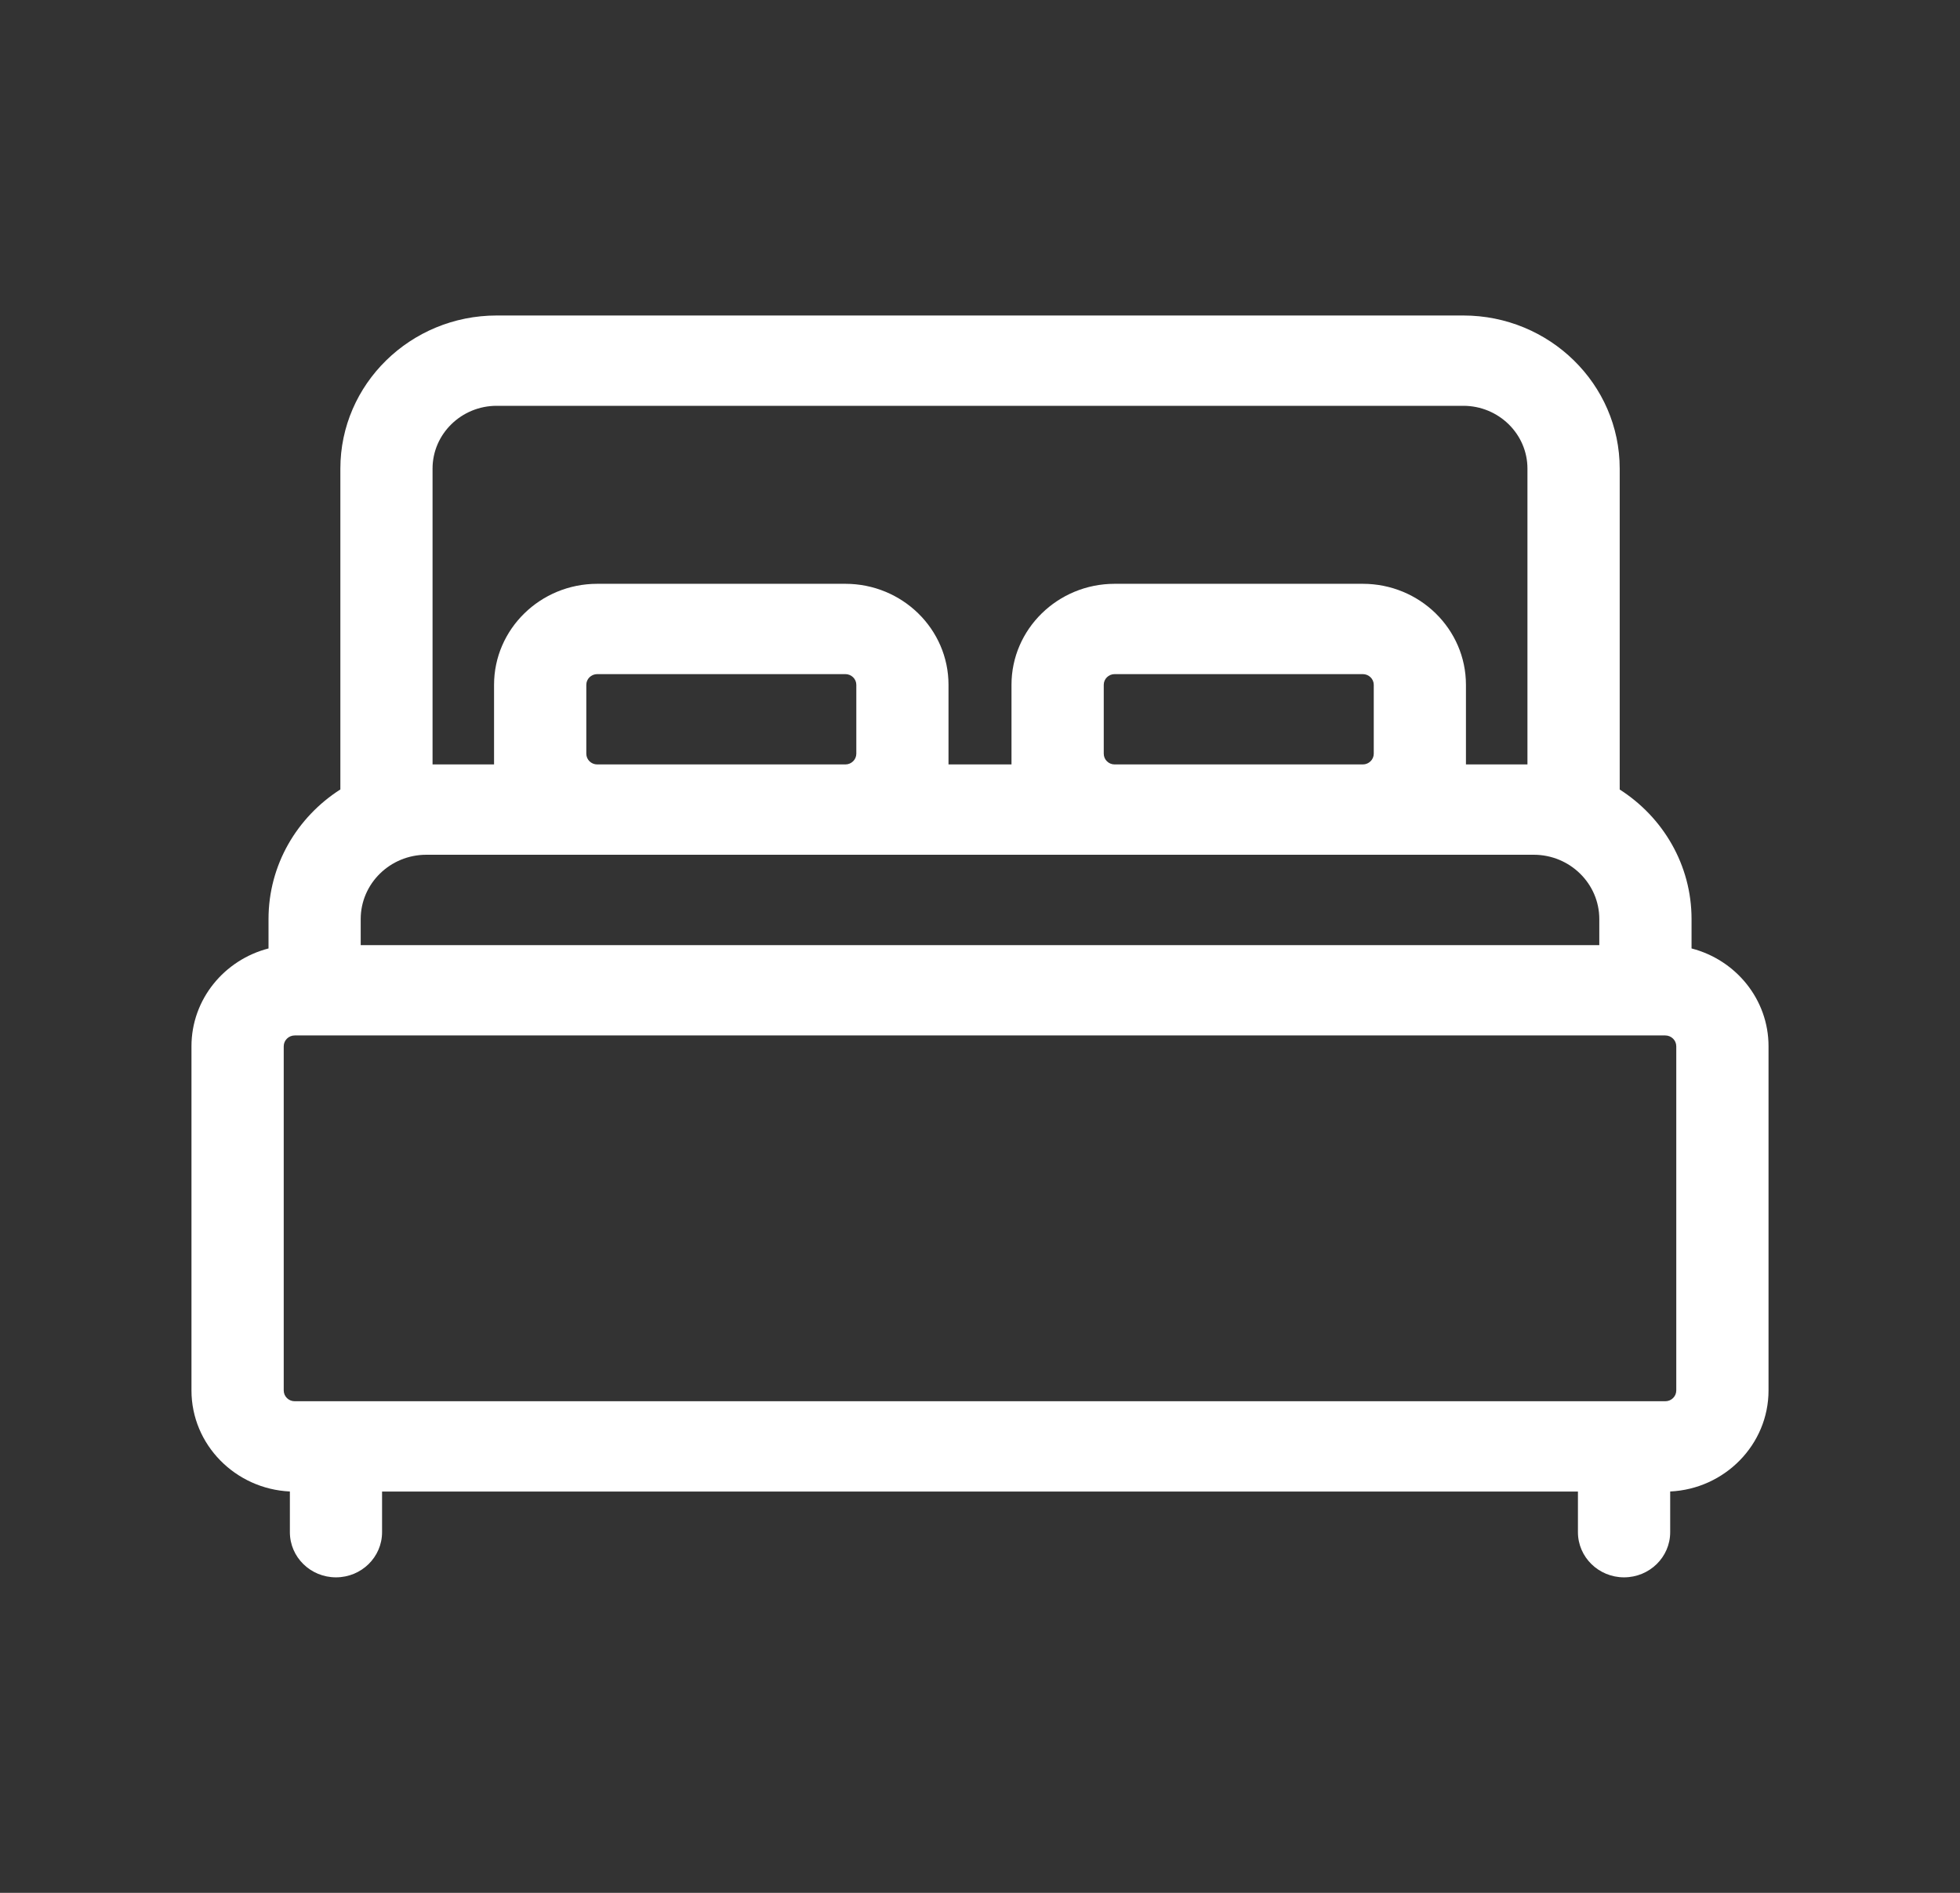 <svg width="29" height="28" viewBox="0 0 29 28" fill="none" xmlns="http://www.w3.org/2000/svg">
<rect x="0" y="0" width="29" height="28" fill="#333333" stroke="none"/>
<g id="cama-matrimonial 1">
<path id="XMLID_874_" d="M25.028 14.03V13.595C25.028 12.793 24.604 12.087 23.965 11.679V6.932C23.965 5.683 22.927 4.667 21.651 4.667H7.349C6.073 4.667 5.036 5.683 5.036 6.932V11.678C4.396 12.087 3.973 12.793 3.973 13.595V14.03C3.318 14.199 2.833 14.783 2.833 15.477V20.568C2.833 21.369 3.48 22.025 4.289 22.063V22.665C4.289 23.034 4.594 23.333 4.971 23.333C5.348 23.333 5.653 23.034 5.653 22.665V22.064H23.347V22.665C23.347 23.034 23.653 23.333 24.029 23.333C24.406 23.333 24.712 23.034 24.712 22.665V22.063C25.52 22.025 26.167 21.369 26.167 20.568V15.477C26.167 14.783 25.683 14.199 25.028 14.03ZM6.4 6.932C6.4 6.42 6.826 6.003 7.349 6.003H21.651C22.174 6.003 22.6 6.42 22.6 6.932V11.308H21.69V10.13C21.69 9.306 21.006 8.636 20.164 8.636H16.492C15.651 8.636 14.966 9.306 14.966 10.13V11.308H14.034V10.13C14.034 9.306 13.35 8.636 12.508 8.636H8.837C7.995 8.636 7.31 9.306 7.31 10.13V11.308H6.4V6.932ZM20.326 10.13V11.149C20.326 11.237 20.253 11.308 20.164 11.308H16.492C16.403 11.308 16.331 11.237 16.331 11.149V10.13C16.331 10.043 16.403 9.972 16.492 9.972H20.164C20.253 9.972 20.326 10.043 20.326 10.13ZM12.67 10.13V11.149C12.67 11.237 12.597 11.308 12.508 11.308H8.837C8.747 11.308 8.675 11.237 8.675 11.149V10.13C8.675 10.043 8.747 9.972 8.837 9.972H12.508C12.597 9.972 12.67 10.043 12.67 10.13ZM5.337 13.595C5.337 13.071 5.772 12.644 6.308 12.644H22.693C23.228 12.644 23.663 13.071 23.663 13.595V13.981H5.337V13.595ZM24.802 20.568C24.802 20.657 24.729 20.728 24.639 20.728H4.361C4.271 20.728 4.198 20.657 4.198 20.568V15.477C4.198 15.389 4.271 15.317 4.361 15.317H24.639C24.729 15.317 24.802 15.389 24.802 15.477V20.568H24.802Z" fill="white"/>
</g>
</svg>
